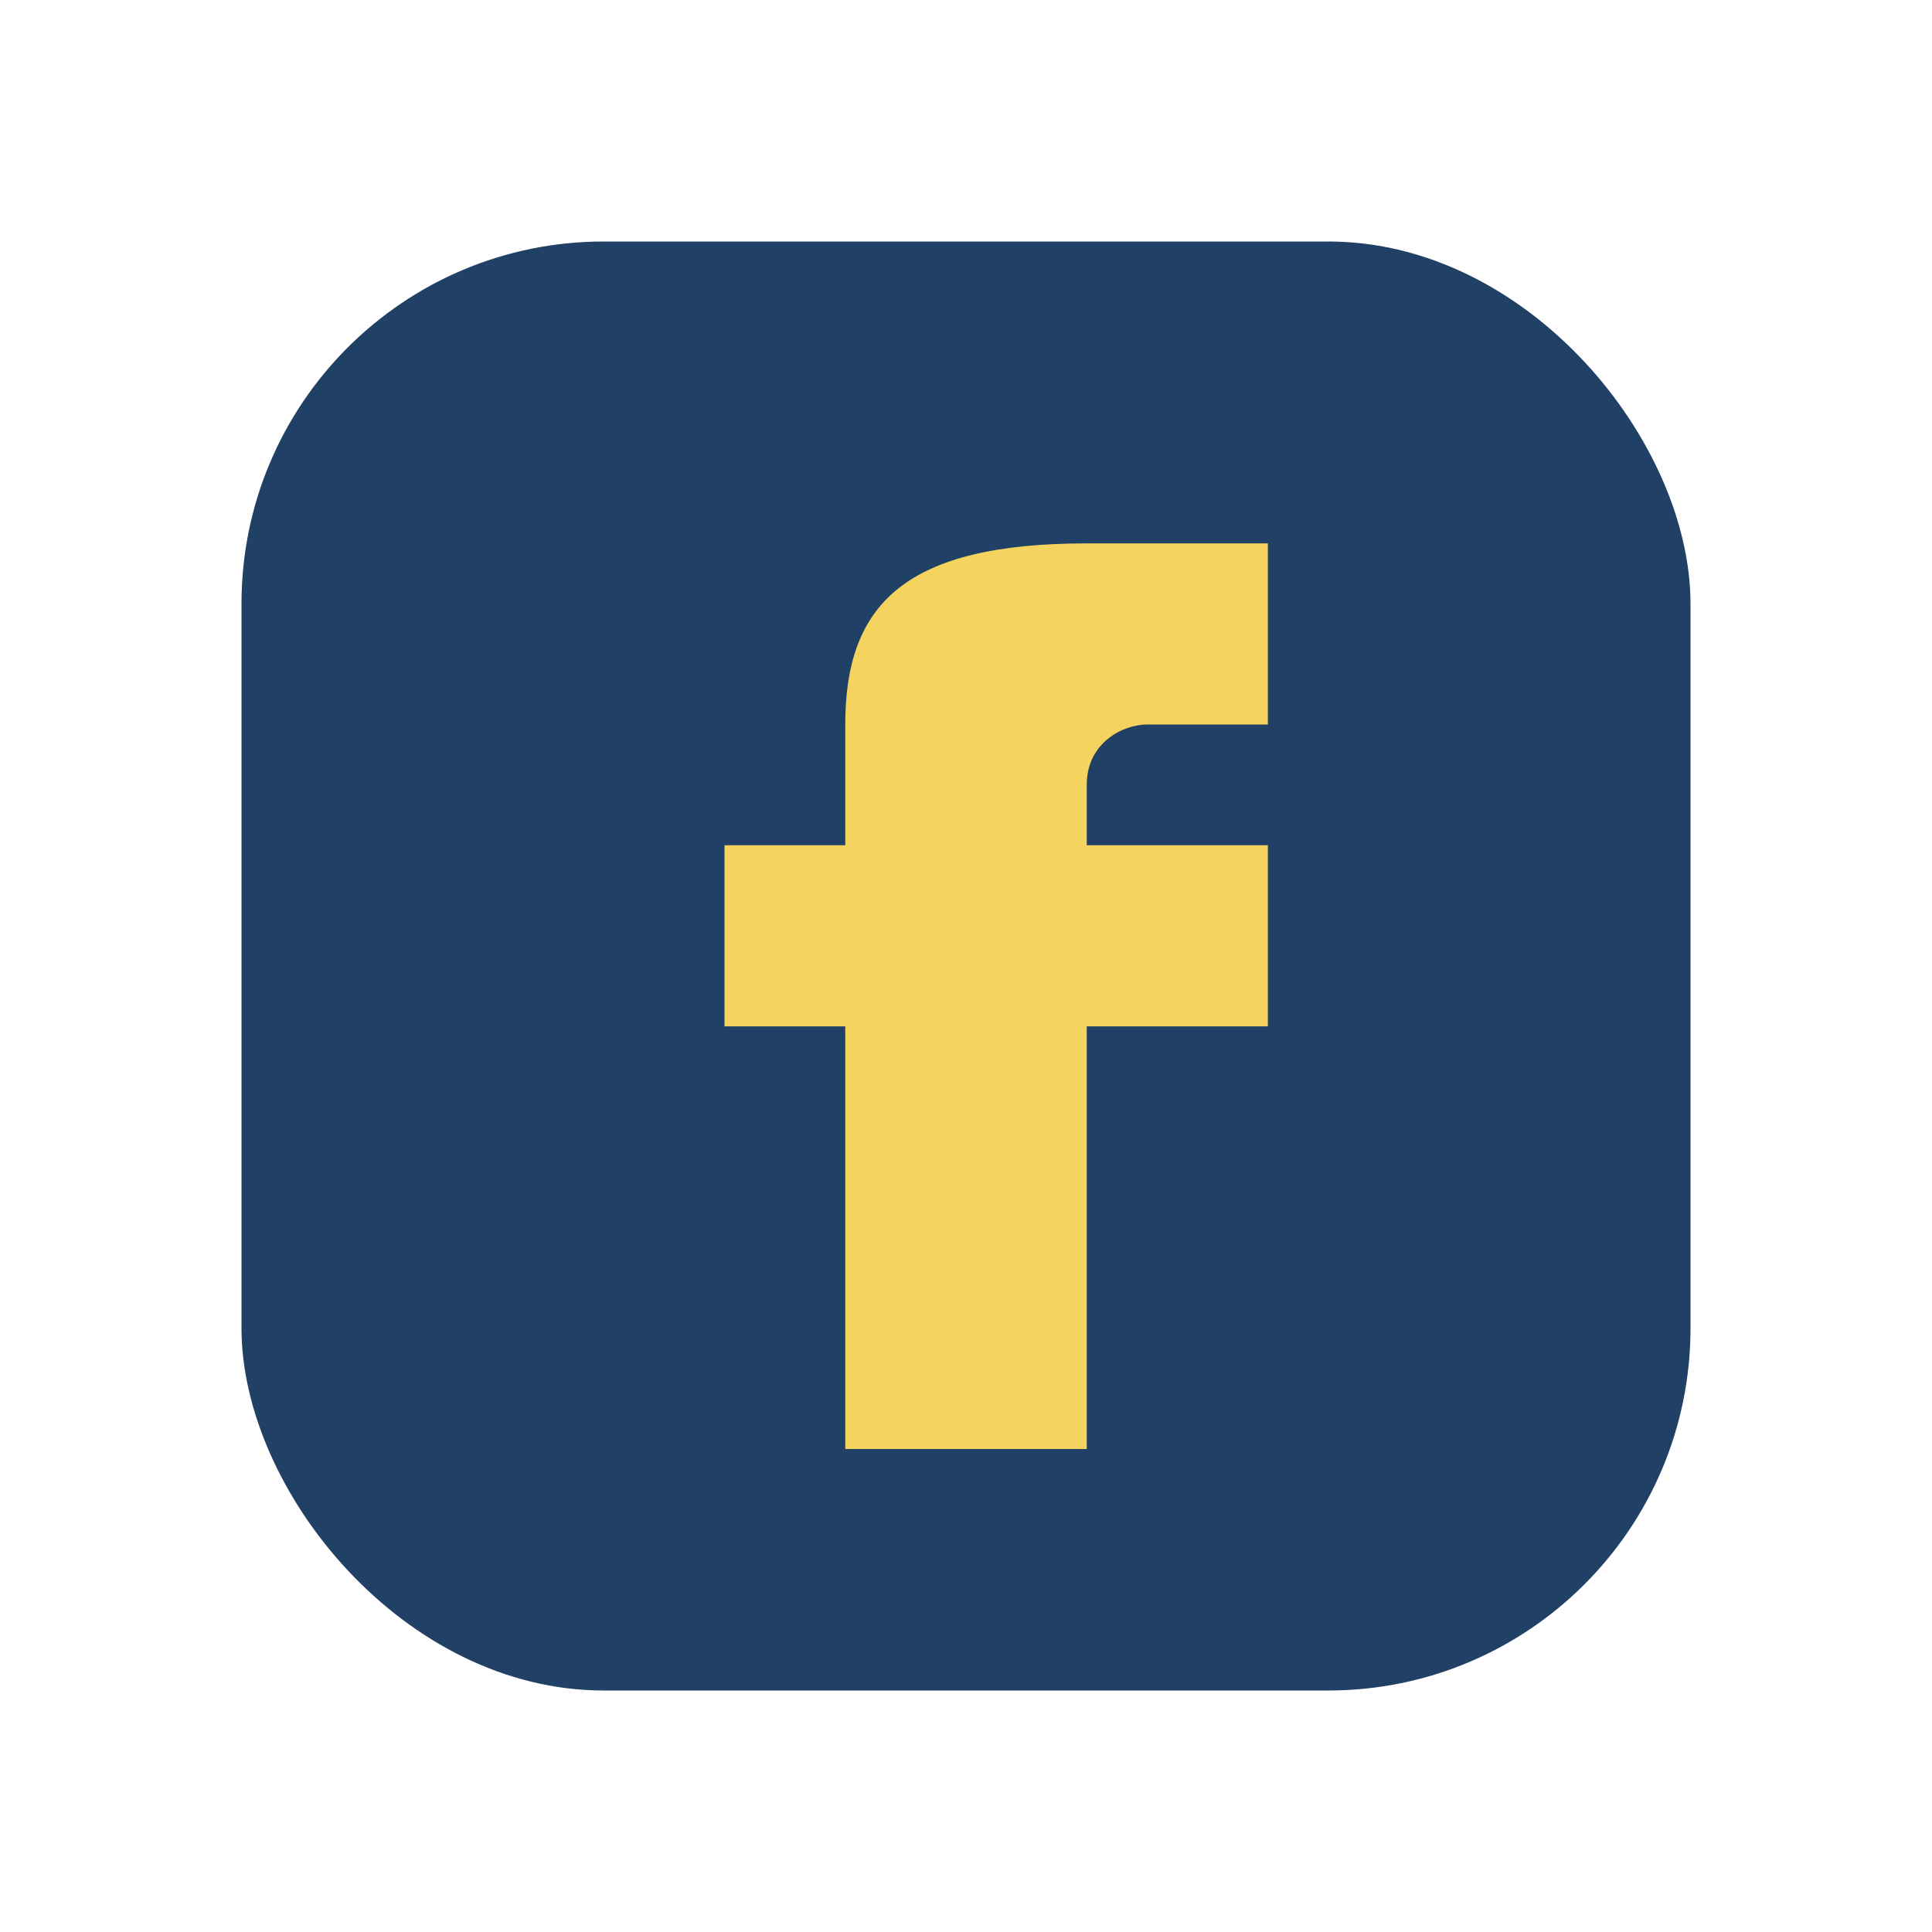<?xml version="1.0" encoding="UTF-8"?>
<svg xmlns="http://www.w3.org/2000/svg" width="32" height="32" viewBox="0 0 32 32"><rect x="4" y="4" width="24" height="24" rx="6" fill="#204065"/><path d="M21 17h-3v7h-4v-7h-2v-3h2v-2c0-2 1-3 4-3h3v3h-2c-.4 0-1 .3-1 1v1h3v3z" fill="#F4D35E"/></svg>